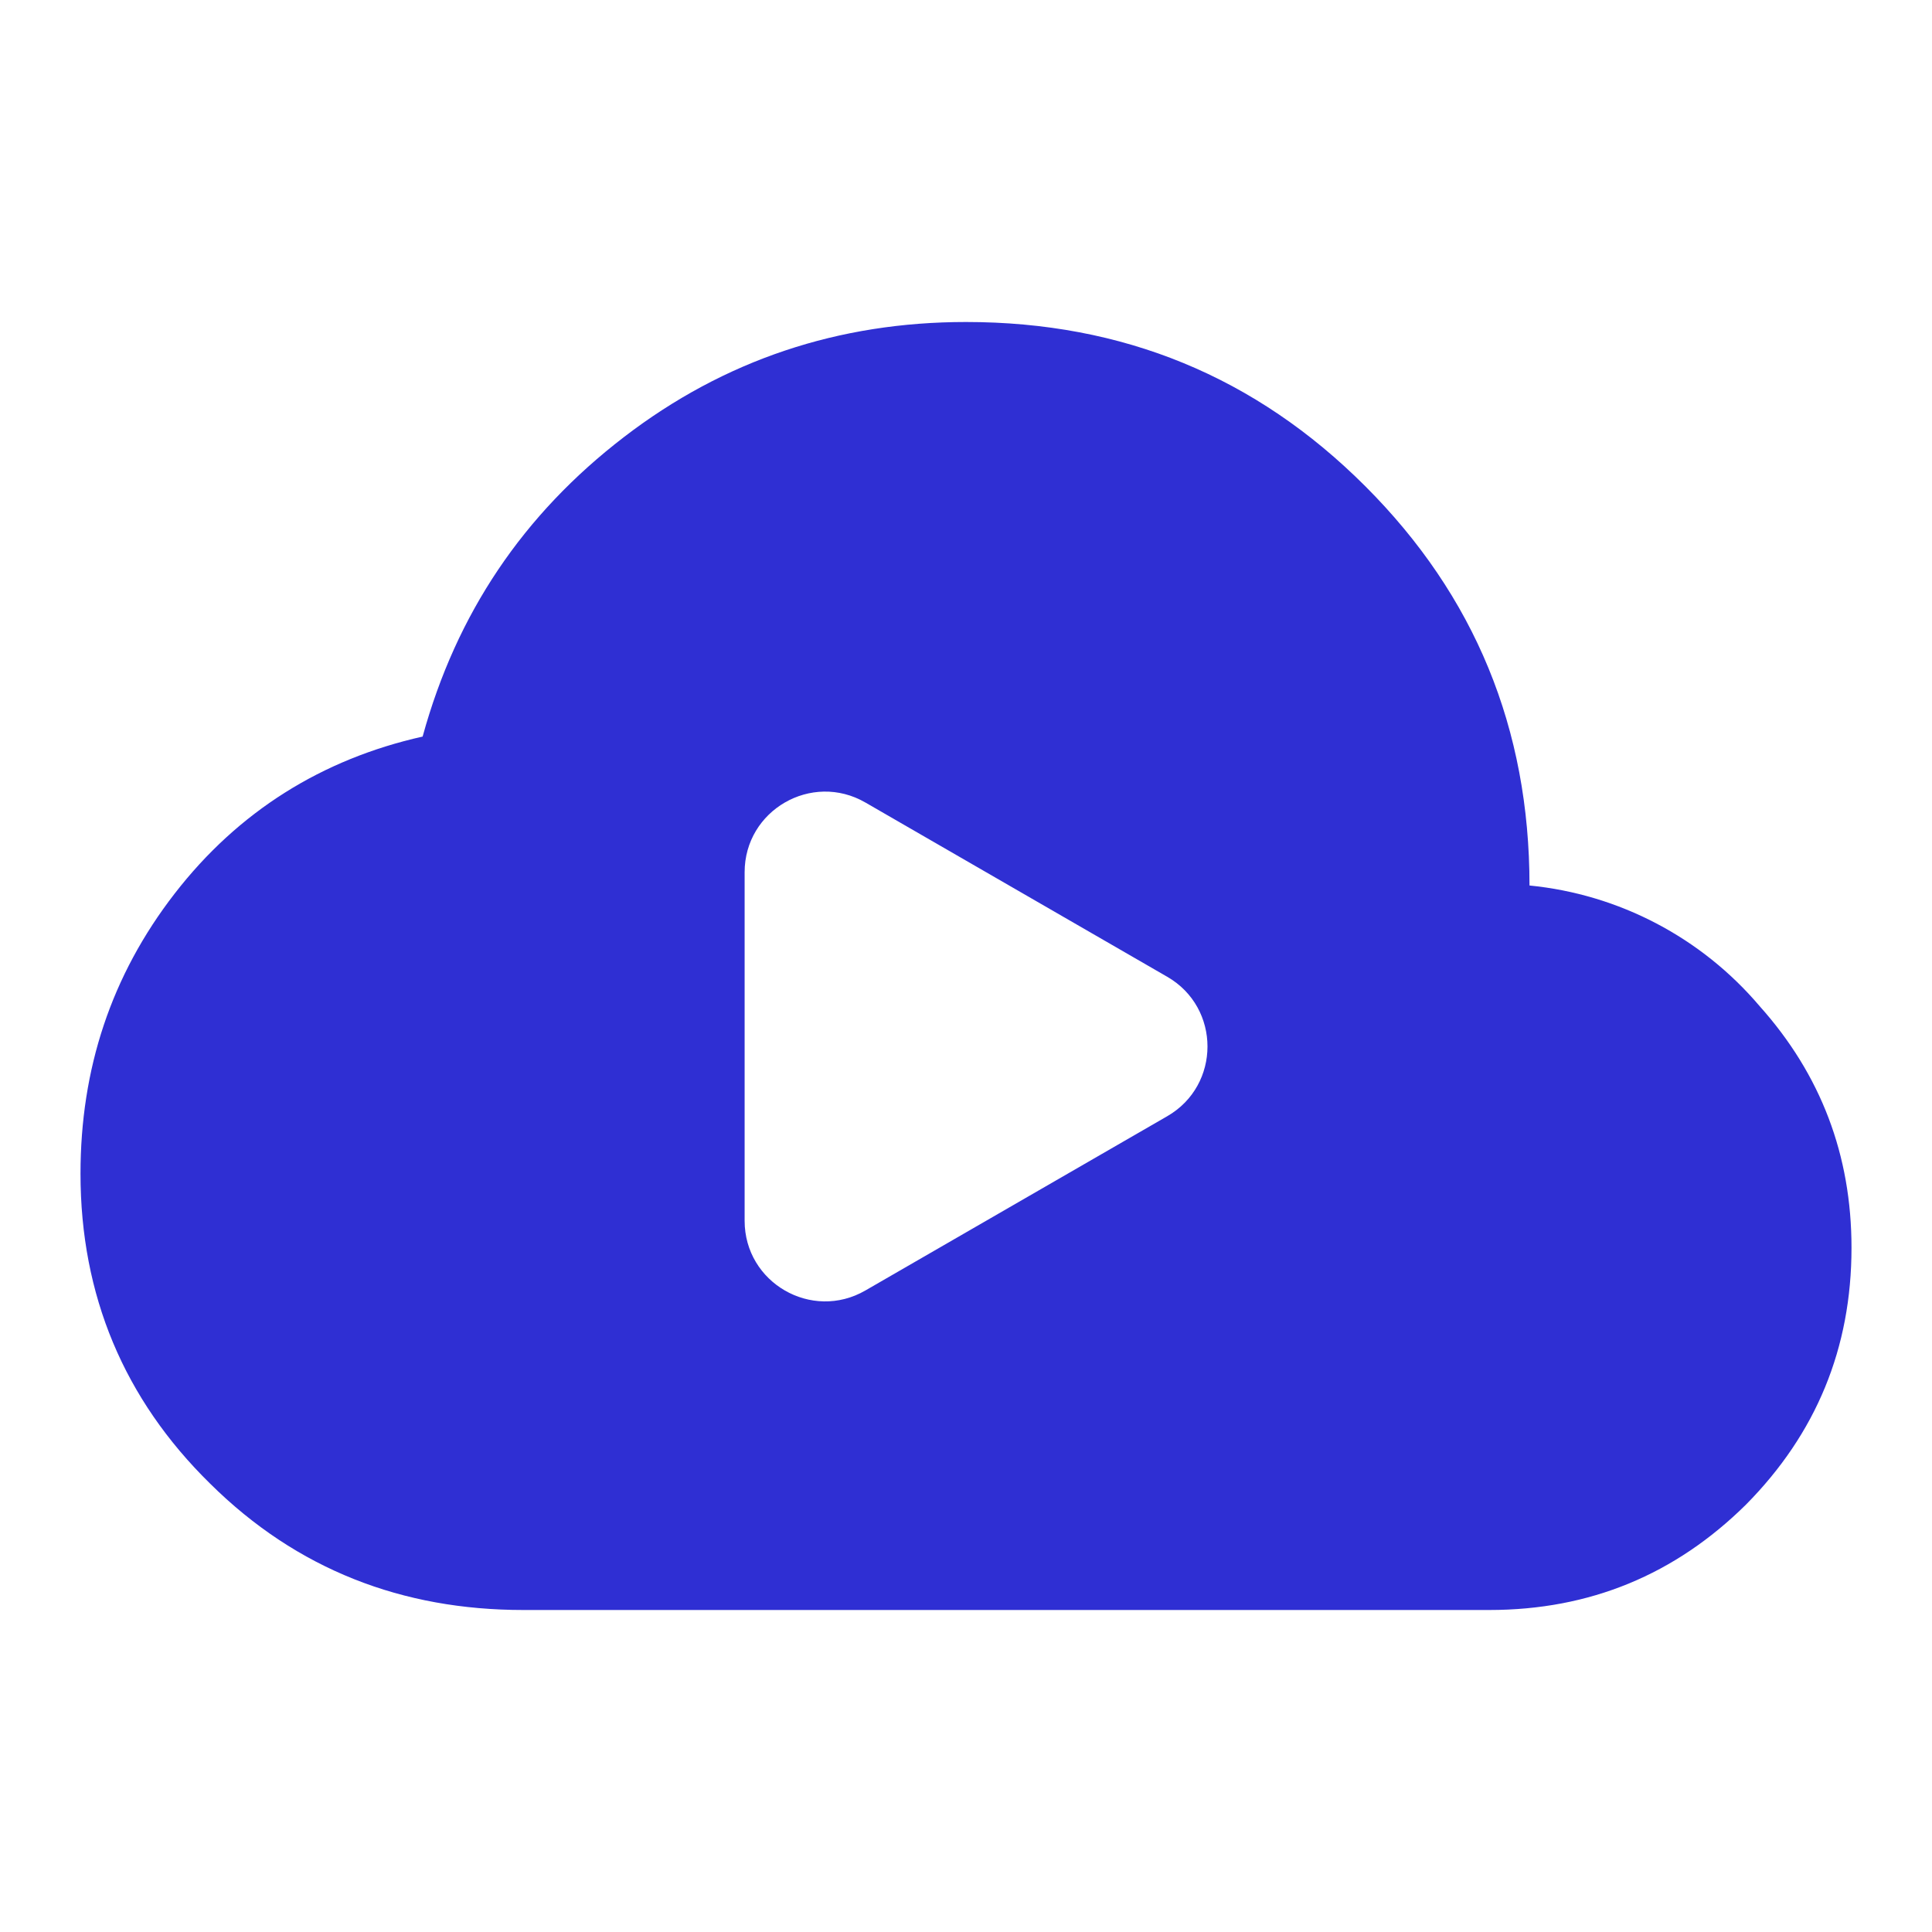 <svg width="48" height="48" viewBox="0 0 48 48" fill="none" xmlns="http://www.w3.org/2000/svg">
<path d="M24 8C27.9 8 31.2 9.36 33.92 12.08C36.64 14.8 38 18.1 38 22C40.224 22.219 42.275 23.295 43.72 25C45.24 26.7 46 28.7 46 31C46 33.5 45.12 35.62 43.38 37.38C41.62 39.12 39.5 40 37 40H13C10 40 7.38 39 5.22 36.86C3.08 34.76 2 32.18 2 29.16C2 26.56 2.76 24.24 4.34 22.2C5.92 20.16 8 18.86 10.5 18.3C11.34 15.24 13 12.78 15.5 10.86C18 8.94 20.84 8 24 8ZM21.5 19.938C20.167 19.168 18.5 20.13 18.5 21.67V30.33C18.5 31.87 20.167 32.832 21.5 32.062L29 27.732C30.333 26.963 30.333 25.037 29 24.268L21.5 19.938Z" fill="#2F2FD3"/>
</svg>
